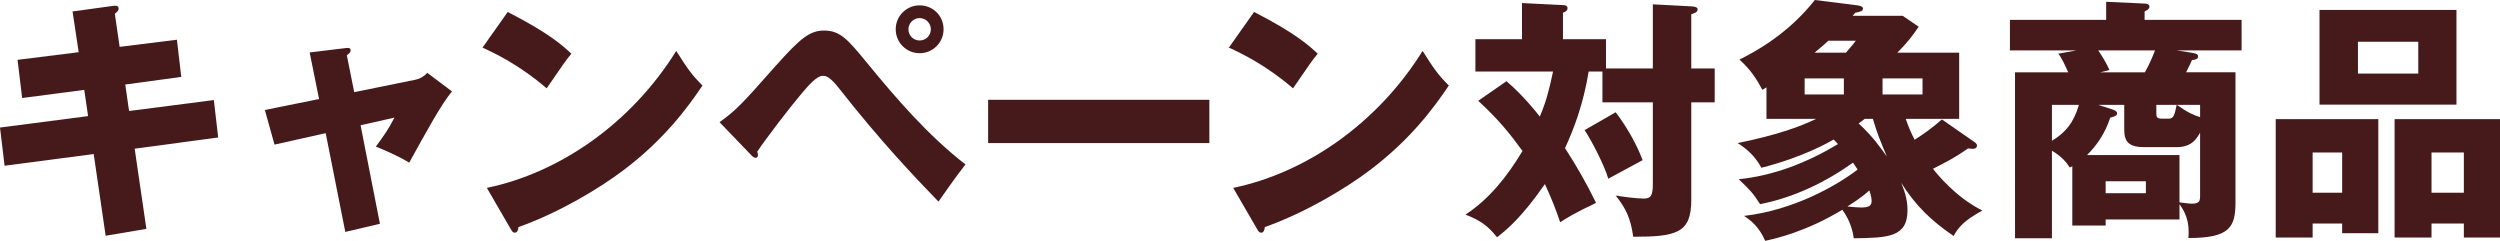 <?xml version="1.0" encoding="UTF-8"?><svg id="_レイヤー_2" xmlns="http://www.w3.org/2000/svg" viewBox="0 0 294.6 28.38"><defs><style>.cls-1{fill:#461a1b;}</style></defs><g id="_デザインメイン"><path class="cls-1" d="M8.55,1.35l4.8-.66c.21-.03.63-.06.63.3,0,.27-.21.45-.45.63l.57,3.9,6.75-.84.51,4.38-6.6.9.45,3.12,9.99-1.29.51,4.41-9.84,1.32,1.38,9.45-4.8.81-1.41-9.63-10.5,1.38-.54-4.5,10.38-1.35-.45-3.09-7.32.96-.54-4.5,7.2-.9-.72-4.8Z"/><path class="cls-1" d="M36.49,6.18l4.2-.51c.27-.03.63-.09.63.27,0,.24-.24.42-.45.57l.87,4.35,7.23-1.47c.48-.09,1.02-.39,1.38-.81l2.91,2.19c-1.26,1.53-2.94,4.59-5.04,8.4-1.23-.78-3.36-1.68-3.93-1.89,1.11-1.53,1.44-1.98,2.19-3.42l-3.99.9,2.28,11.61-4.08.96-2.31-11.64-6.03,1.35-1.14-4.08,6.39-1.29-1.11-5.49Z"/><path class="cls-1" d="M59.83,1.41c5.04,2.58,6.6,4.08,7.5,4.92-.72.87-.93,1.2-2.91,4.08-3.21-2.76-6.06-4.11-7.56-4.8l2.97-4.2ZM57.37,22.14c8.55-1.77,16.98-7.56,22.32-16.14,1.29,2.04,1.8,2.79,3.09,4.08-1.74,2.58-4.5,6.36-9.33,9.99-2.73,2.07-7.53,4.98-12.36,6.69,0,.33-.15.66-.42.66-.18,0-.3-.09-.48-.42l-2.82-4.86Z"/><path class="cls-1" d="M84.79,14.4c2.01-1.47,2.49-1.98,6.69-6.72,2.82-3.15,3.93-4.08,5.64-4.08,1.92,0,2.85,1.14,4.95,3.69,3.57,4.35,7.26,8.64,11.7,12.09-1.14,1.44-2.61,3.57-3.18,4.38-2.82-2.91-6.87-7.17-11.67-13.29-1.2-1.53-1.62-1.53-1.98-1.53-.69,0-1.65,1.11-2.37,1.95-1.41,1.65-4.38,5.52-5.34,6.99.03.09.09.24.09.39s-.09.33-.27.33c-.21,0-.36-.15-.51-.3l-3.75-3.9ZM111.19,3.45c0,1.56-1.26,2.82-2.82,2.82s-2.82-1.26-2.82-2.82,1.26-2.82,2.82-2.82,2.82,1.23,2.82,2.82ZM107.05,3.45c0,.72.57,1.32,1.32,1.32s1.32-.6,1.32-1.32-.6-1.32-1.32-1.32-1.32.6-1.32,1.32Z"/><path class="cls-1" d="M142.51,11.76v5.1h-26.07v-5.1h26.07Z"/><path class="cls-1" d="M147.78,1.41c5.04,2.58,6.6,4.08,7.5,4.92-.72.87-.93,1.2-2.91,4.08-3.21-2.76-6.06-4.11-7.56-4.8l2.97-4.2ZM145.32,22.14c8.55-1.77,16.98-7.56,22.32-16.14,1.29,2.04,1.8,2.79,3.09,4.08-1.74,2.58-4.5,6.36-9.33,9.99-2.73,2.07-7.53,4.98-12.36,6.69,0,.33-.15.66-.42.66-.18,0-.3-.09-.48-.42l-2.82-4.86Z"/><path class="cls-1" d="M194.77,8.07V.51l4.59.24c.48.03.69.15.69.36,0,.33-.39.45-.75.57v6.39h2.76v3.99h-2.76v11.52c0,3.9-1.77,4.32-6.84,4.32-.3-2.16-.87-3.36-2.07-4.86.84.15,2.49.36,3.3.36s1.08-.3,1.08-1.71v-9.63h-5.94v-3.63h-1.62c-.63,3.81-1.71,6.69-2.79,9.03,1.35,2.07,2.58,4.23,3.66,6.45-2.55,1.2-3.48,1.8-4.23,2.28-.54-1.59-.99-2.73-1.8-4.5-2.76,3.99-4.56,5.43-5.64,6.27-1.08-1.35-1.95-1.98-3.72-2.67,2.82-1.83,4.98-4.59,6.72-7.5-1.62-2.22-2.88-3.75-5.22-5.91l3.33-2.31c1.92,1.62,3.54,3.66,3.93,4.17.75-1.77,1.08-3.06,1.56-5.31h-9.15v-3.81h5.49V.36l4.83.24c.15,0,.54.03.54.36s-.36.48-.54.54v3.12h5.07v3.45h5.52ZM190.39,13.23c.99,1.29,2.28,3.3,3.18,5.64-.42.21-2.7,1.47-4.05,2.19-.45-1.56-1.95-4.47-2.79-5.73l3.66-2.1Z"/><path class="cls-1" d="M232.67,16.74c.15.09.3.27.3.39,0,.45-.45.45-1.05.36-1.44,1.02-2.55,1.59-4.14,2.4.48.6,2.64,3.33,5.82,4.92-2.19,1.2-2.82,1.98-3.39,3-2.7-1.86-4.44-3.54-6.18-6.27.33.81.75,1.83.75,3.24,0,3.21-2.37,3.24-6.33,3.3-.24-1.83-1.11-3.03-1.35-3.36-4.32,2.61-7.86,3.39-9.09,3.66-.72-1.65-1.65-2.37-2.49-2.94,5.79-.66,10.89-3.54,13.38-5.46-.18-.3-.45-.66-.54-.81-3.3,2.34-6.99,4.11-10.95,4.89-.87-1.35-1.17-1.65-2.52-2.94,4.17-.42,8.1-1.98,11.7-4.14-.18-.18-.27-.27-.51-.54-.45.27-3.63,2.1-8.52,3.33-.69-1.29-1.62-2.16-2.79-2.91,4.44-.9,7.35-1.92,9.24-2.85h-5.85v-3.72l-.48.3c-.66-1.23-1.32-2.31-2.7-3.57,1.98-.99,5.76-3.06,8.88-7.02l5.01.63c.36.06.66.12.66.39,0,.24-.21.36-.9.48-.12.12-.21.24-.3.36h5.88l1.89,1.29c-.63.93-1.29,1.83-2.52,3.06h7.29v7.8h-6.3c.33.93.63,1.65,1.05,2.46,1.23-.78,2.28-1.56,3.21-2.4l3.84,2.67ZM217.28,9.24h-4.62v1.89h4.62v-1.89ZM217.52,6.21c.81-.93,1.02-1.2,1.17-1.41h-3.24c-.42.39-.54.51-1.62,1.41h3.69ZM217.7,24.33c.54.06,1.17.12,1.71.12.99,0,1.14-.36,1.14-.75,0-.21-.03-.6-.27-1.26-.33.3-.96.87-2.58,1.89ZM219.74,14.01c-.24.18-.39.3-.72.54,1.68,1.53,2.67,2.97,3.33,3.9-.6-1.44-1.14-2.67-1.65-4.44h-.96ZM226.55,9.24h-4.71v1.89h4.71v-1.89Z"/><path class="cls-1" d="M256.5,5.94l1.56.24c.69.12.96.15.96.48s-.39.39-.72.42c-.12.3-.33.72-.69,1.44h5.82v15.3c0,2.97-.69,4.23-5.55,4.23.03-.39.03-.57.03-.78,0-1.68-.72-2.7-1.08-3.21v1.8h-8.7v.72h-3.93v-6.99c-.09.06-.18.09-.3.15-.33-.51-.84-1.23-2.1-1.98v10.32h-4.35V8.52h6.27c-.33-.72-.75-1.68-1.17-2.19l2.13-.39h-7.83v-3.6h11.34V.21l4.53.21c.3,0,.57.09.57.39,0,.24-.3.42-.57.54v.99h11.43v3.6h-7.65ZM241.8,12.36v4.23c1.59-.96,2.55-2.1,3.18-4.23h-3.18ZM259.26,15.63c-.36.63-.93,1.71-2.76,1.71h-3.84c-1.77,0-2.34-.63-2.34-2.04v-2.94h-3.06l1.59.51c.21.06.63.21.63.48,0,.12,0,.33-.81.51-.63,1.95-1.65,3.33-2.73,4.41h10.89v5.58c.6.06,1.11.15,1.44.15.93,0,.99-.3.99-.99v-7.38ZM247.26,5.94c.09.15.75,1.05,1.32,2.31l-1.08.27h5.25c.36-.63.72-1.35,1.2-2.58h-6.69ZM252.87,21.36h-4.74v1.41h4.74v-1.41ZM254.1,12.36v.96c0,.39.03.66.6.66h.9c.57,0,.66-.51.9-1.62h-2.4ZM259.26,12.36h-2.73c1.26.9,2.01,1.23,2.73,1.44v-1.44Z"/><path class="cls-1" d="M272.52,26.34v1.65h-4.35v-13.95h12.09v13.44h-4.26v-1.14h-3.48ZM276,22.71v-4.74h-3.48v4.74h3.48ZM289.47,1.17v11.16h-16.14V1.17h16.14ZM277.86,4.92v3.75h7.11v-3.75h-7.11ZM286.53,26.34v1.65h-4.35v-13.95h12.42v13.95h-4.26v-1.65h-3.81ZM290.34,22.71v-4.74h-3.81v4.74h3.81Z"/></g></svg>